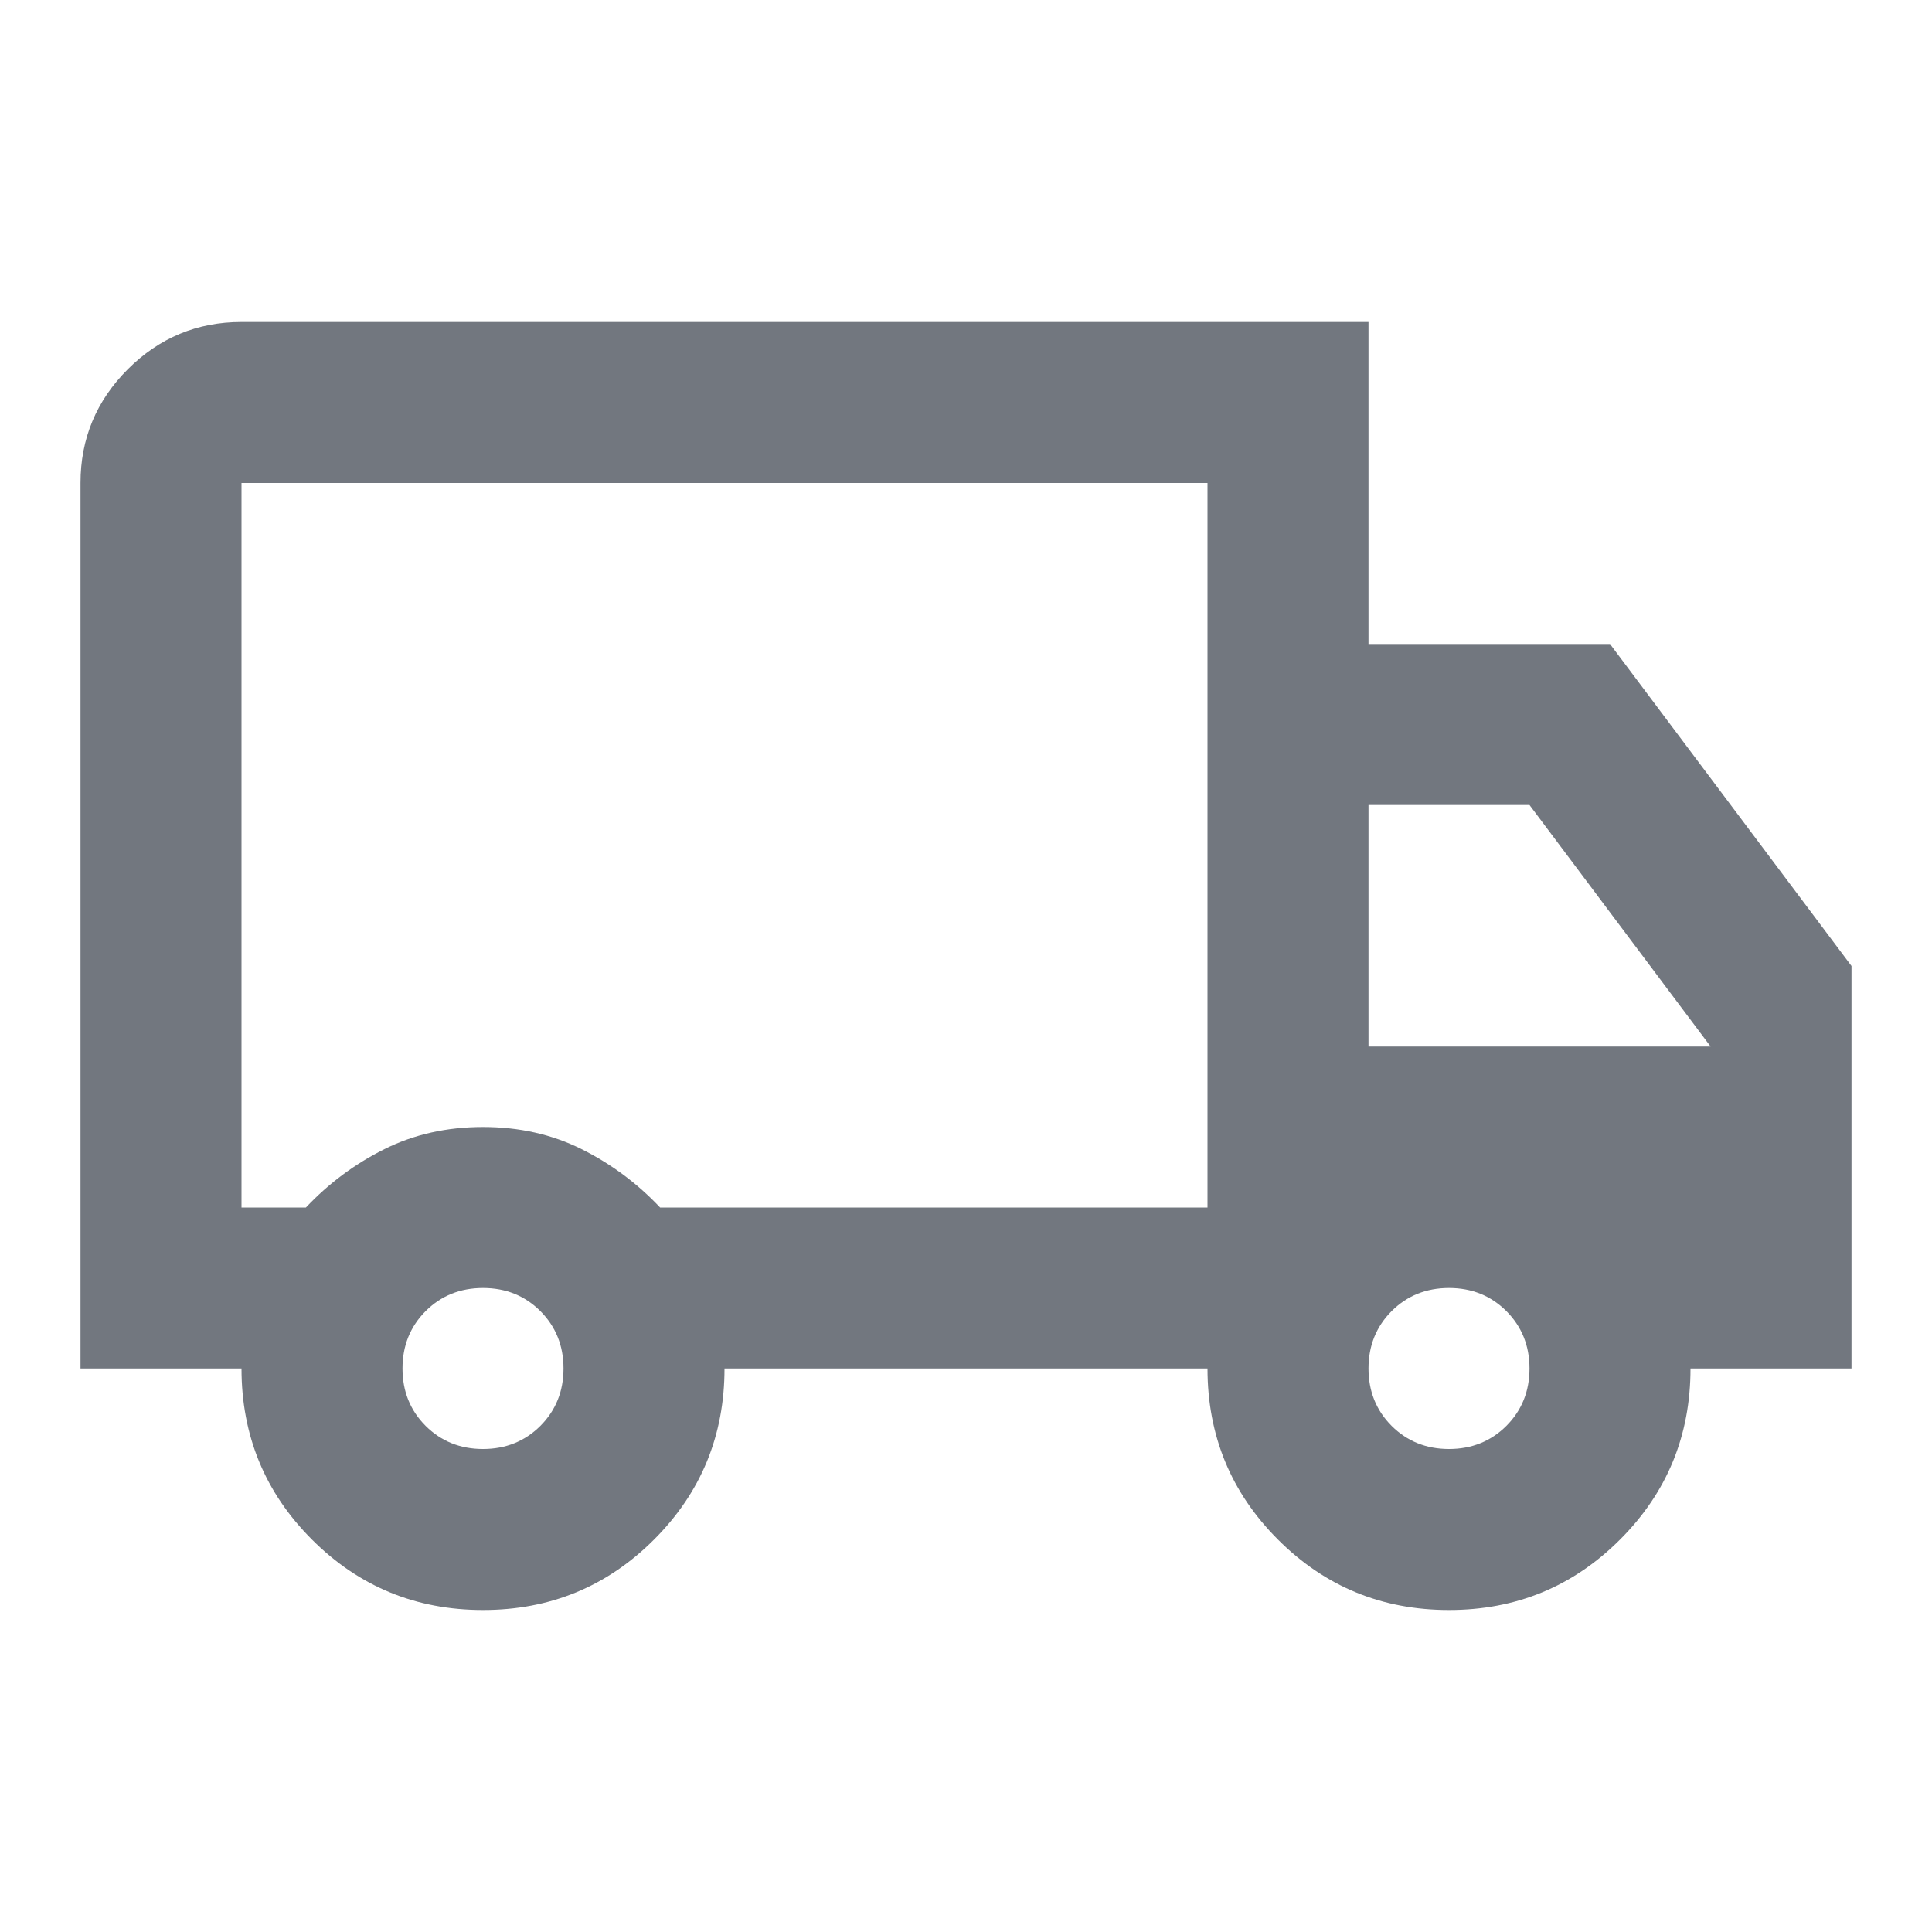<svg width="30" height="30" viewBox="0 0 30 30" fill="none" xmlns="http://www.w3.org/2000/svg">
<mask id="mask0_7283_45775" style="mask-type:alpha" maskUnits="userSpaceOnUse" x="0" y="0" width="30" height="30">
<rect width="30" height="30" fill="#D9D9D9"/>
</mask>
<g mask="url(#mask0_7283_45775)">
<path d="M7.5 25C6.458 25 5.573 24.635 4.844 23.906C4.115 23.177 3.75 22.292 3.75 21.25H1.25V7.5C1.25 6.812 1.495 6.224 1.984 5.734C2.474 5.245 3.062 5 3.75 5H21.25V10H25L28.75 15V21.25H26.25C26.25 22.292 25.885 23.177 25.156 23.906C24.427 24.635 23.542 25 22.5 25C21.458 25 20.573 24.635 19.844 23.906C19.115 23.177 18.75 22.292 18.75 21.25H11.25C11.25 22.292 10.885 23.177 10.156 23.906C9.427 24.635 8.542 25 7.5 25ZM7.5 22.5C7.854 22.5 8.151 22.38 8.391 22.141C8.63 21.901 8.75 21.604 8.75 21.25C8.75 20.896 8.63 20.599 8.391 20.359C8.151 20.12 7.854 20 7.5 20C7.146 20 6.849 20.12 6.609 20.359C6.37 20.599 6.25 20.896 6.25 21.25C6.25 21.604 6.37 21.901 6.609 22.141C6.849 22.38 7.146 22.5 7.5 22.5ZM3.75 18.75H4.75C5.104 18.375 5.51 18.073 5.969 17.844C6.427 17.615 6.938 17.5 7.5 17.5C8.062 17.5 8.573 17.615 9.031 17.844C9.49 18.073 9.896 18.375 10.25 18.75H18.75V7.5H3.75V18.75ZM22.5 22.5C22.854 22.5 23.151 22.38 23.391 22.141C23.63 21.901 23.75 21.604 23.75 21.25C23.75 20.896 23.63 20.599 23.391 20.359C23.151 20.12 22.854 20 22.5 20C22.146 20 21.849 20.12 21.609 20.359C21.37 20.599 21.25 20.896 21.25 21.25C21.25 21.604 21.37 21.901 21.609 22.141C21.849 22.38 22.146 22.5 22.5 22.5ZM21.25 16.25H26.562L23.75 12.5H21.25V16.25Z" fill="#72777F"/>
</g>
</svg>
